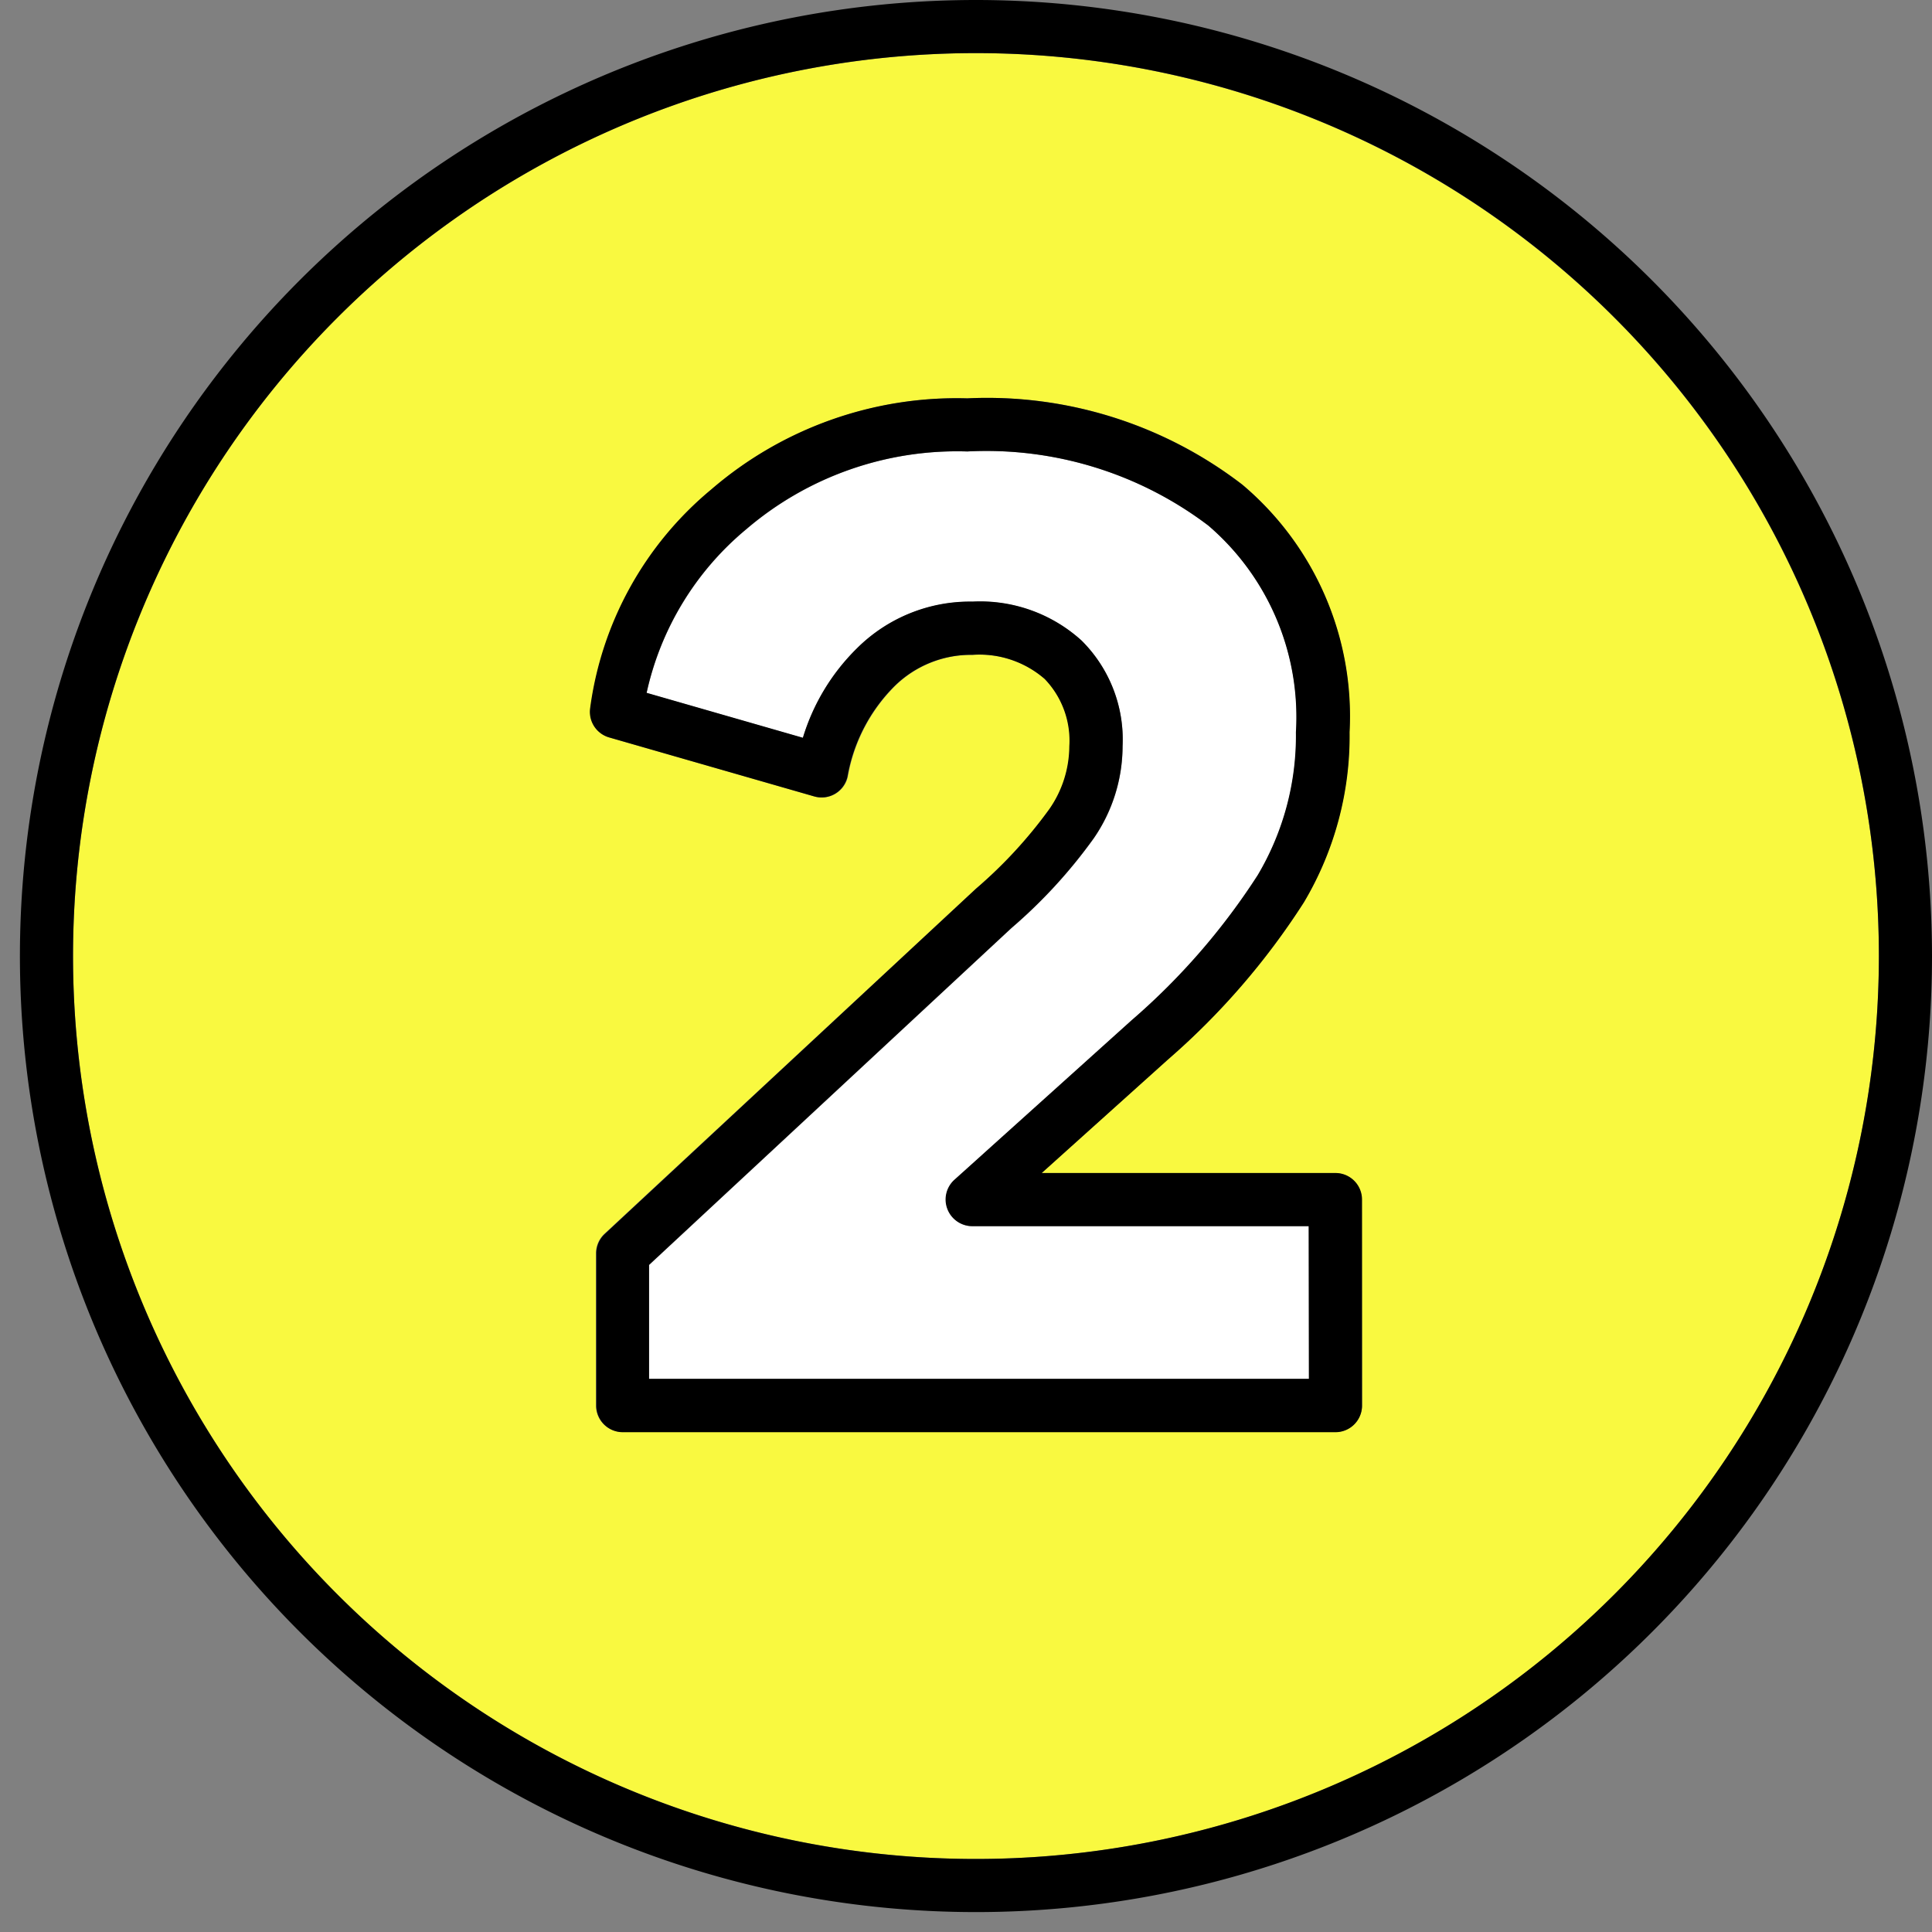 <?xml version="1.0" encoding="UTF-8" standalone="no"?><svg xmlns="http://www.w3.org/2000/svg" xmlns:xlink="http://www.w3.org/1999/xlink" fill="#000000" height="29.1" preserveAspectRatio="xMidYMid meet" version="1" viewBox="1.3 1.6 29.1 29.1" width="29.1" zoomAndPan="magnify"><rect x="1.3" y="1.6" width="29.1" height="29.1" fill="#808080" stroke="none"/><g data-name="Layer 100"><g id="change1_1"><path d="M16,2.4A13.6,13.6,0,1,0,29.6,16,13.606,13.606,0,0,0,16,2.4Zm5.815,20.369a.4.4,0,0,1-.4.4H10.676a.4.4,0,0,1-.4-.4V20.476a.4.4,0,0,1,.128-.293L16,14.986a6.933,6.933,0,0,0,1.112-1.2,1.668,1.668,0,0,0,.3-.944,1.339,1.339,0,0,0-.372-1.015,1.5,1.5,0,0,0-1.087-.363,1.641,1.641,0,0,0-1.182.479,2.547,2.547,0,0,0-.7,1.354.4.4,0,0,1-.5.3l-3.091-.889a.4.4,0,0,1-.286-.436,5.167,5.167,0,0,1,1.826-3.3A5.659,5.659,0,0,1,15.869,7.6a6.306,6.306,0,0,1,4.144,1.3,4.562,4.562,0,0,1,1.61,3.728,4.9,4.9,0,0,1-.688,2.564,10.956,10.956,0,0,1-2.049,2.369l-1.9,1.708h4.424a.4.4,0,0,1,.4.4Z" fill="#f9f940"/></g><g id="change2_1"><path d="M16,1.6A14.4,14.4,0,1,0,30.4,16,14.407,14.407,0,0,0,16,1.6Zm0,28A13.6,13.6,0,1,1,29.6,16,13.606,13.606,0,0,1,16,29.6Z"/></g><g id="change3_1"><path d="M15.576,19.812a.4.4,0,0,1,.106-.441l2.666-2.4a10.137,10.137,0,0,0,1.9-2.187,4.112,4.112,0,0,0,.575-2.153A3.8,3.8,0,0,0,19.5,9.516,5.533,5.533,0,0,0,15.869,8.4,4.884,4.884,0,0,0,12.54,9.574a4.436,4.436,0,0,0-1.5,2.464l2.354.677a3.185,3.185,0,0,1,.818-1.351,2.412,2.412,0,0,1,1.738-.7,2.273,2.273,0,0,1,1.641.586,2.1,2.1,0,0,1,.618,1.592,2.45,2.45,0,0,1-.436,1.389,7.673,7.673,0,0,1-1.239,1.35l-5.457,5.073v1.718h9.939v-2.3H15.95A.4.4,0,0,1,15.576,19.812Z" fill="#ffffff"/></g><g id="change2_2"><path d="M21.415,19.268H16.991l1.9-1.708a10.956,10.956,0,0,0,2.049-2.369,4.9,4.9,0,0,0,.688-2.564A4.562,4.562,0,0,0,20.012,8.9a6.306,6.306,0,0,0-4.144-1.3,5.659,5.659,0,0,0-3.854,1.371,5.167,5.167,0,0,0-1.826,3.3.4.4,0,0,0,.286.436l3.091.889a.4.4,0,0,0,.5-.3,2.547,2.547,0,0,1,.7-1.354,1.641,1.641,0,0,1,1.182-.479,1.5,1.5,0,0,1,1.087.363,1.339,1.339,0,0,1,.372,1.015,1.668,1.668,0,0,1-.3.944A6.933,6.933,0,0,1,16,14.986l-5.591,5.2a.4.4,0,0,0-.128.293v2.293a.4.4,0,0,0,.4.4H21.415a.4.4,0,0,0,.4-.4v-3.1A.4.4,0,0,0,21.415,19.268Zm-.4,3.1H11.076V20.651l5.457-5.073a7.673,7.673,0,0,0,1.239-1.35,2.45,2.45,0,0,0,.436-1.389,2.1,2.1,0,0,0-.618-1.592,2.273,2.273,0,0,0-1.641-.586,2.412,2.412,0,0,0-1.738.7,3.185,3.185,0,0,0-.818,1.351l-2.354-.677a4.436,4.436,0,0,1,1.5-2.464A4.884,4.884,0,0,1,15.869,8.4,5.533,5.533,0,0,1,19.5,9.516a3.8,3.8,0,0,1,1.319,3.111,4.112,4.112,0,0,1-.575,2.153,10.137,10.137,0,0,1-1.9,2.187l-2.666,2.4a.4.4,0,0,0,.268.7h5.065Z"/></g></g></svg>